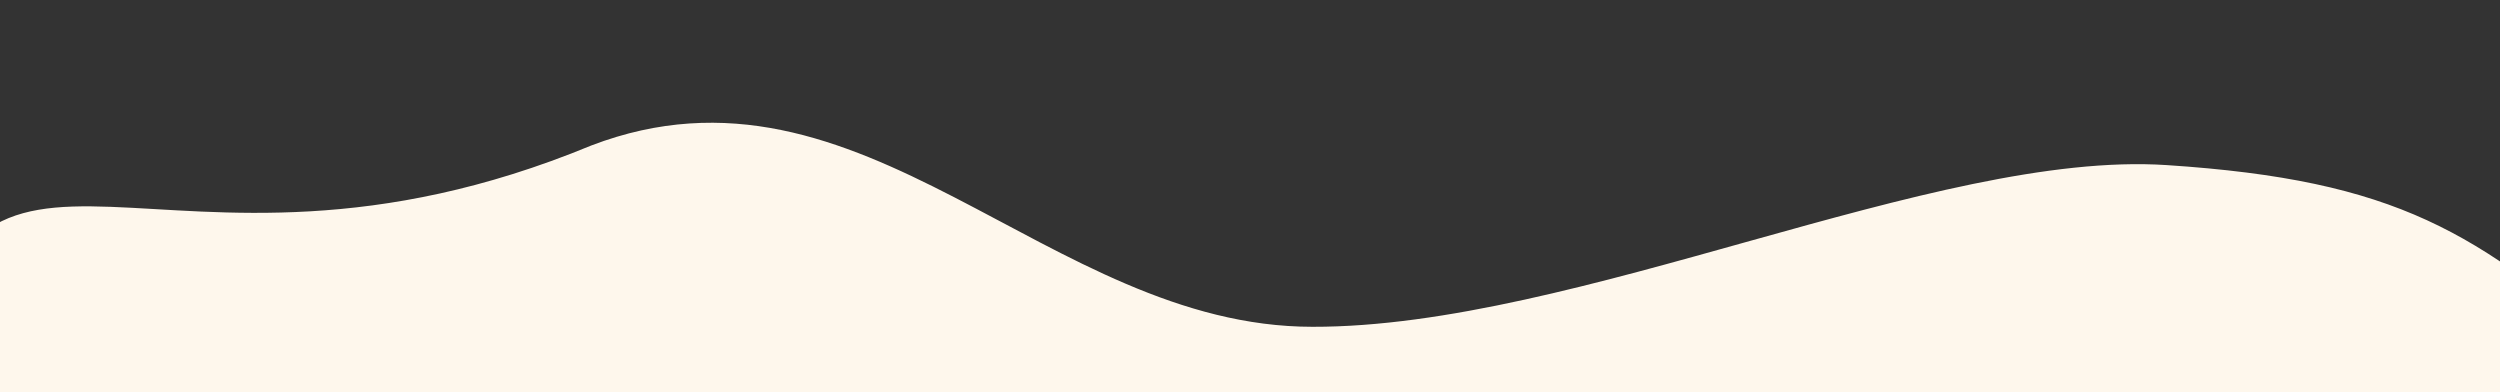 <?xml version="1.0" encoding="UTF-8"?>
<svg id="Laag_1" xmlns="http://www.w3.org/2000/svg" xmlns:xlink="http://www.w3.org/1999/xlink" version="1.1" viewBox="0 0 892 140">
  <rect x="0" y="0" width="892" height="140" fill="#333333" stroke="none"/>
  <!-- Generator: Adobe Illustrator 29.6.1, SVG Export Plug-In . SVG Version: 2.1.1 Build 9)  -->
  <defs>
    <style>
      .st0 {
        fill: none;
      }

      .st1 {
        fill: #fef7ec;
      }

      .st2 {
        clip-path: url(#clippath);
      }
    </style>
    <clipPath id="clippath">
      <rect class="st0" y="36.9" width="892" height="103"/>
    </clipPath>
  </defs>
  <g class="st2">
    <path class="st1" d="M1097.6,672.5c-25.2-13.6-69.2,30.8-176.6,52.3-107.2,22.2-141.4-25-278.7-39.8-51.8-5.5-226.2,39.8-278.7,34.9-87.5-8.3-142.9-28.9-170.4-29.4C99.3,640.3-49.7,262-30.3,139.5-10.8,17,56,116,211,51.9c96.9-37,162.6,64.7,257.3,64.7,94.1.2,222.2-63.1,304.7-57.7s111,24,162.8,69.1c69,82.9,184.6,428.6,161.8,544.5Z"/>
  </g>
</svg>